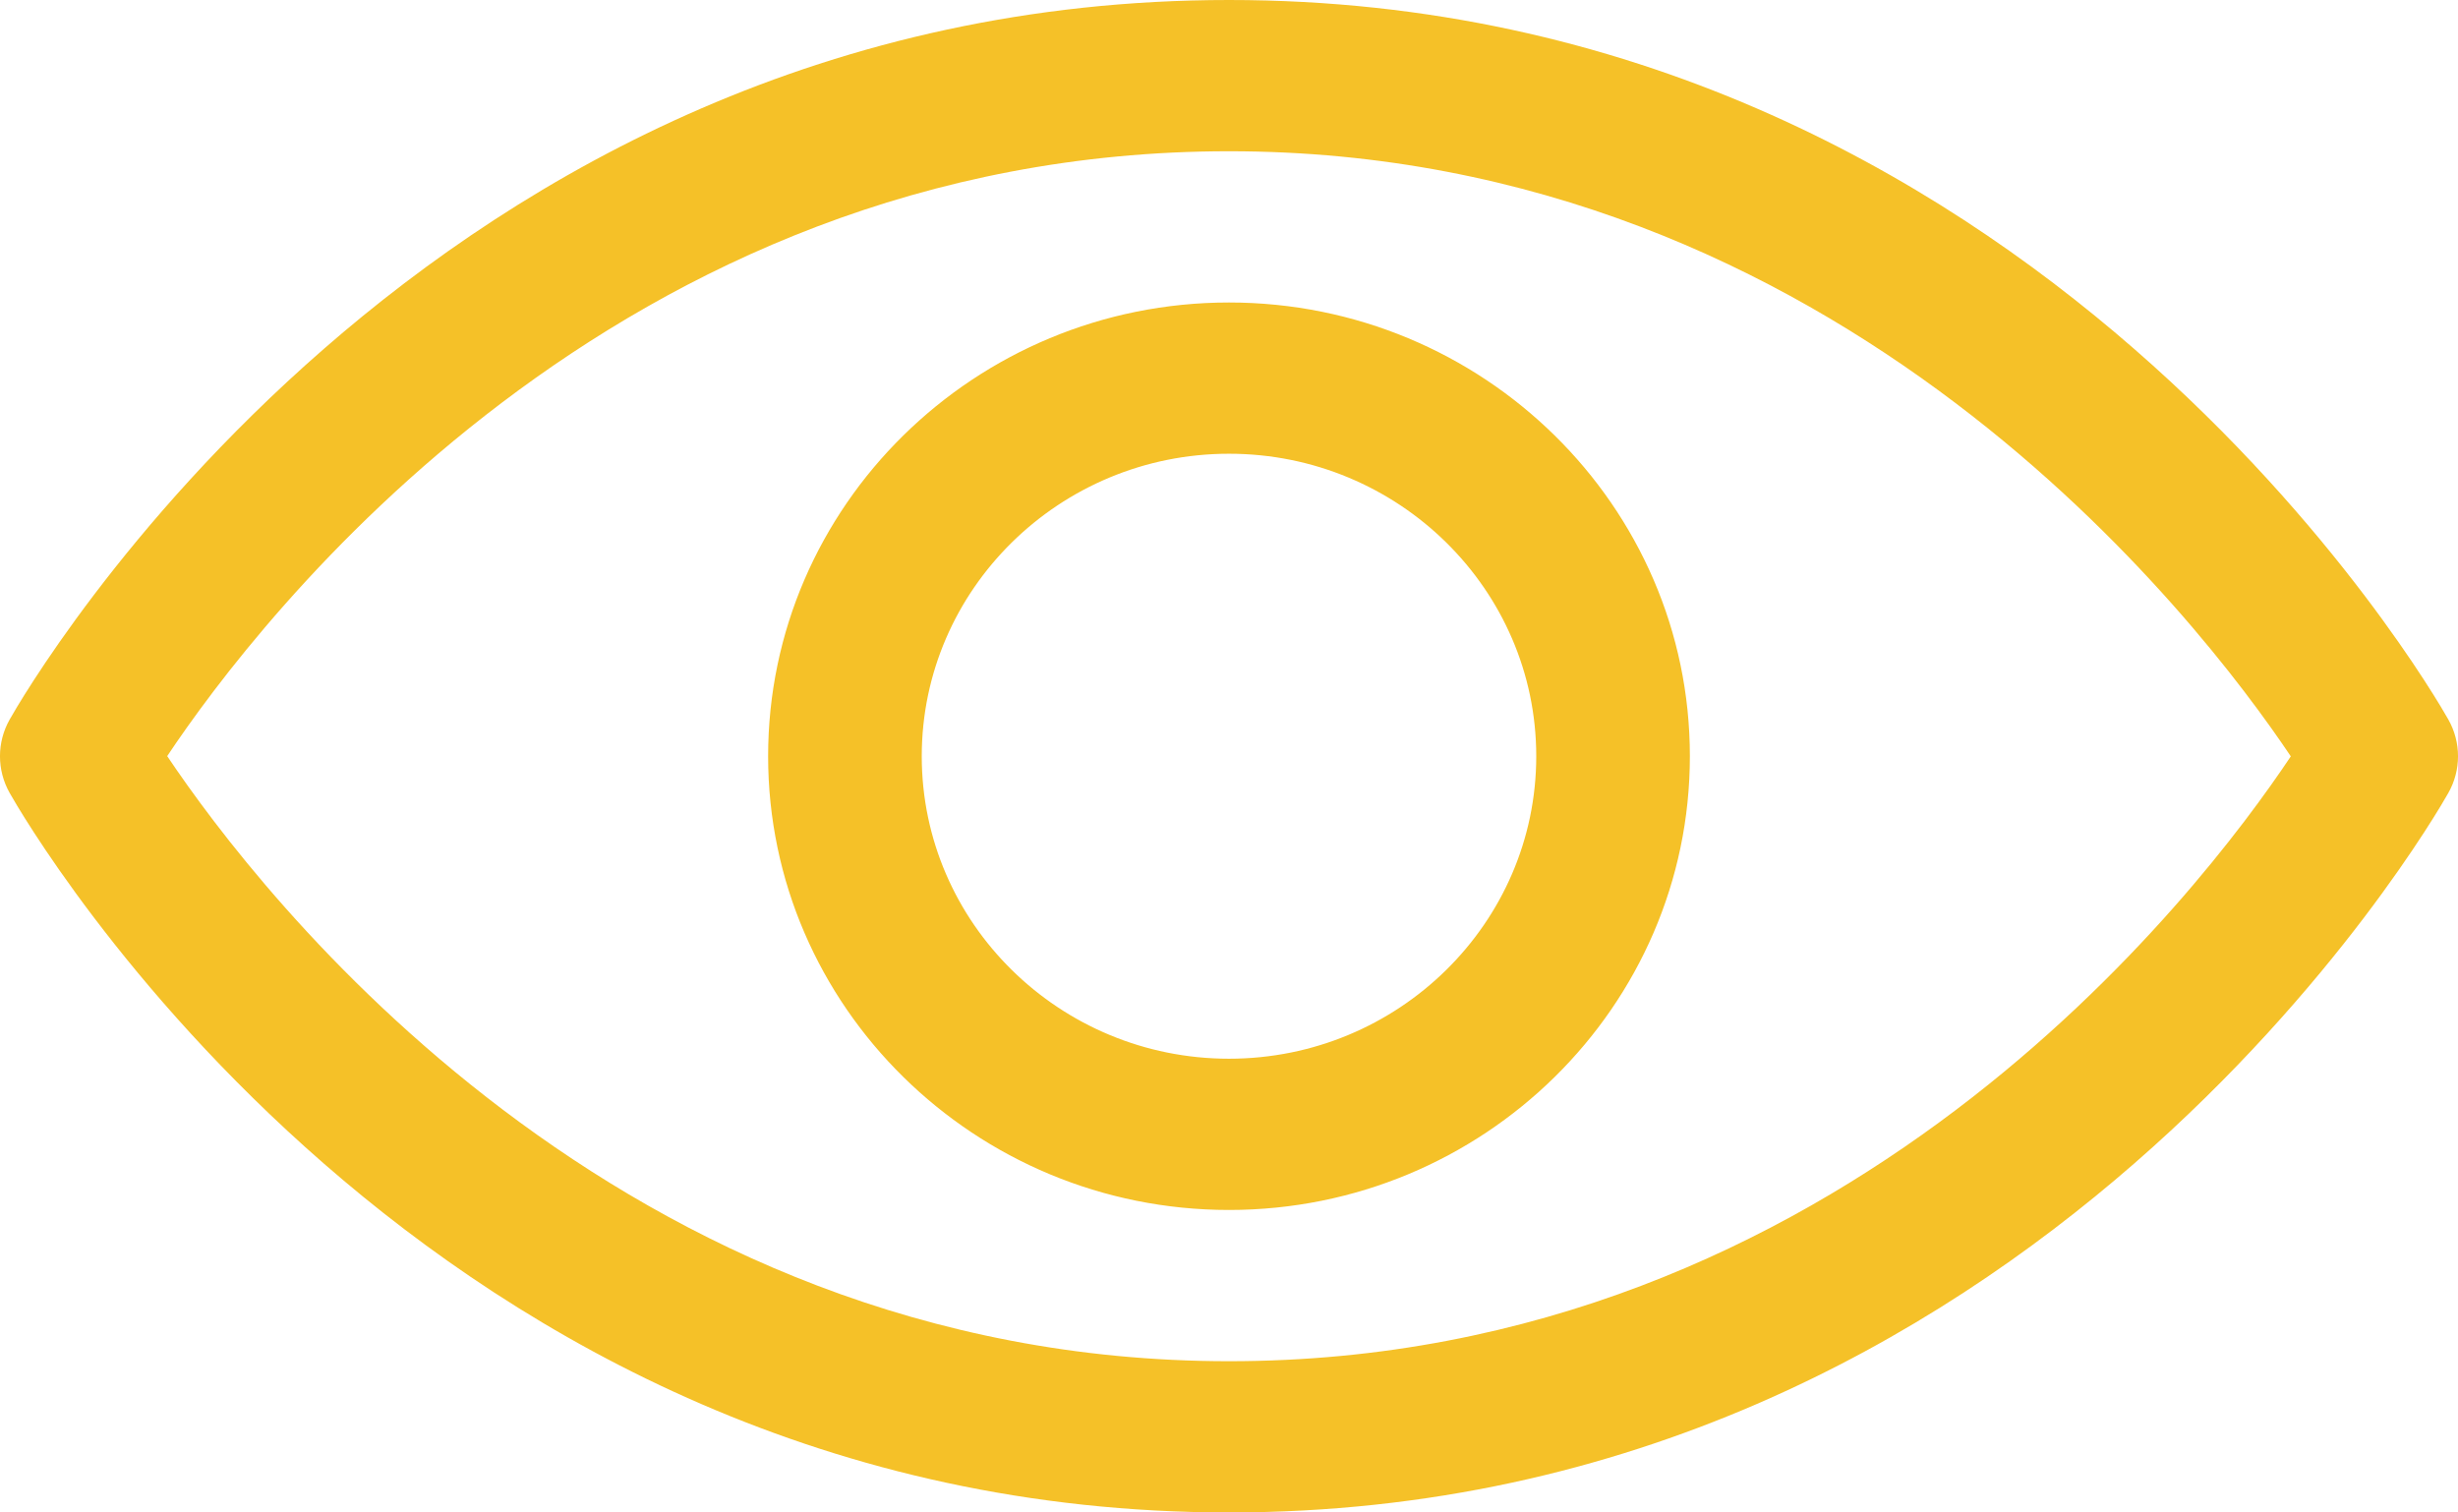 <svg xmlns="http://www.w3.org/2000/svg" width="78" height="48" viewBox="0 0 78 48">
    <path fill="#F5C128" d="M39 48C13.484 48 .833 26.098.307 25.166c-.41-.726-.41-1.607 0-2.332C.833 21.902 13.484 0 39 0s38.167 21.902 38.693 22.834c.41.726.41 1.607 0 2.332C77.167 26.098 64.516 48 39 48zM5.306 23.996C8.206 28.323 19.589 43.2 39 43.2c19.473 0 30.806-14.865 33.694-19.196C69.794 19.677 58.411 4.8 39 4.8 19.527 4.8 8.194 19.665 5.306 23.996zM39 38.4c-8.064 0-14.625-6.46-14.625-14.4S30.935 9.6 39 9.6c8.064 0 14.625 6.46 14.625 14.4S47.065 38.4 39 38.4zm0-24c-5.376 0-9.75 4.307-9.75 9.6 0 5.293 4.374 9.6 9.75 9.6s9.75-4.307 9.75-9.6c0-5.293-4.374-9.6-9.75-9.6z"/>
</svg>
